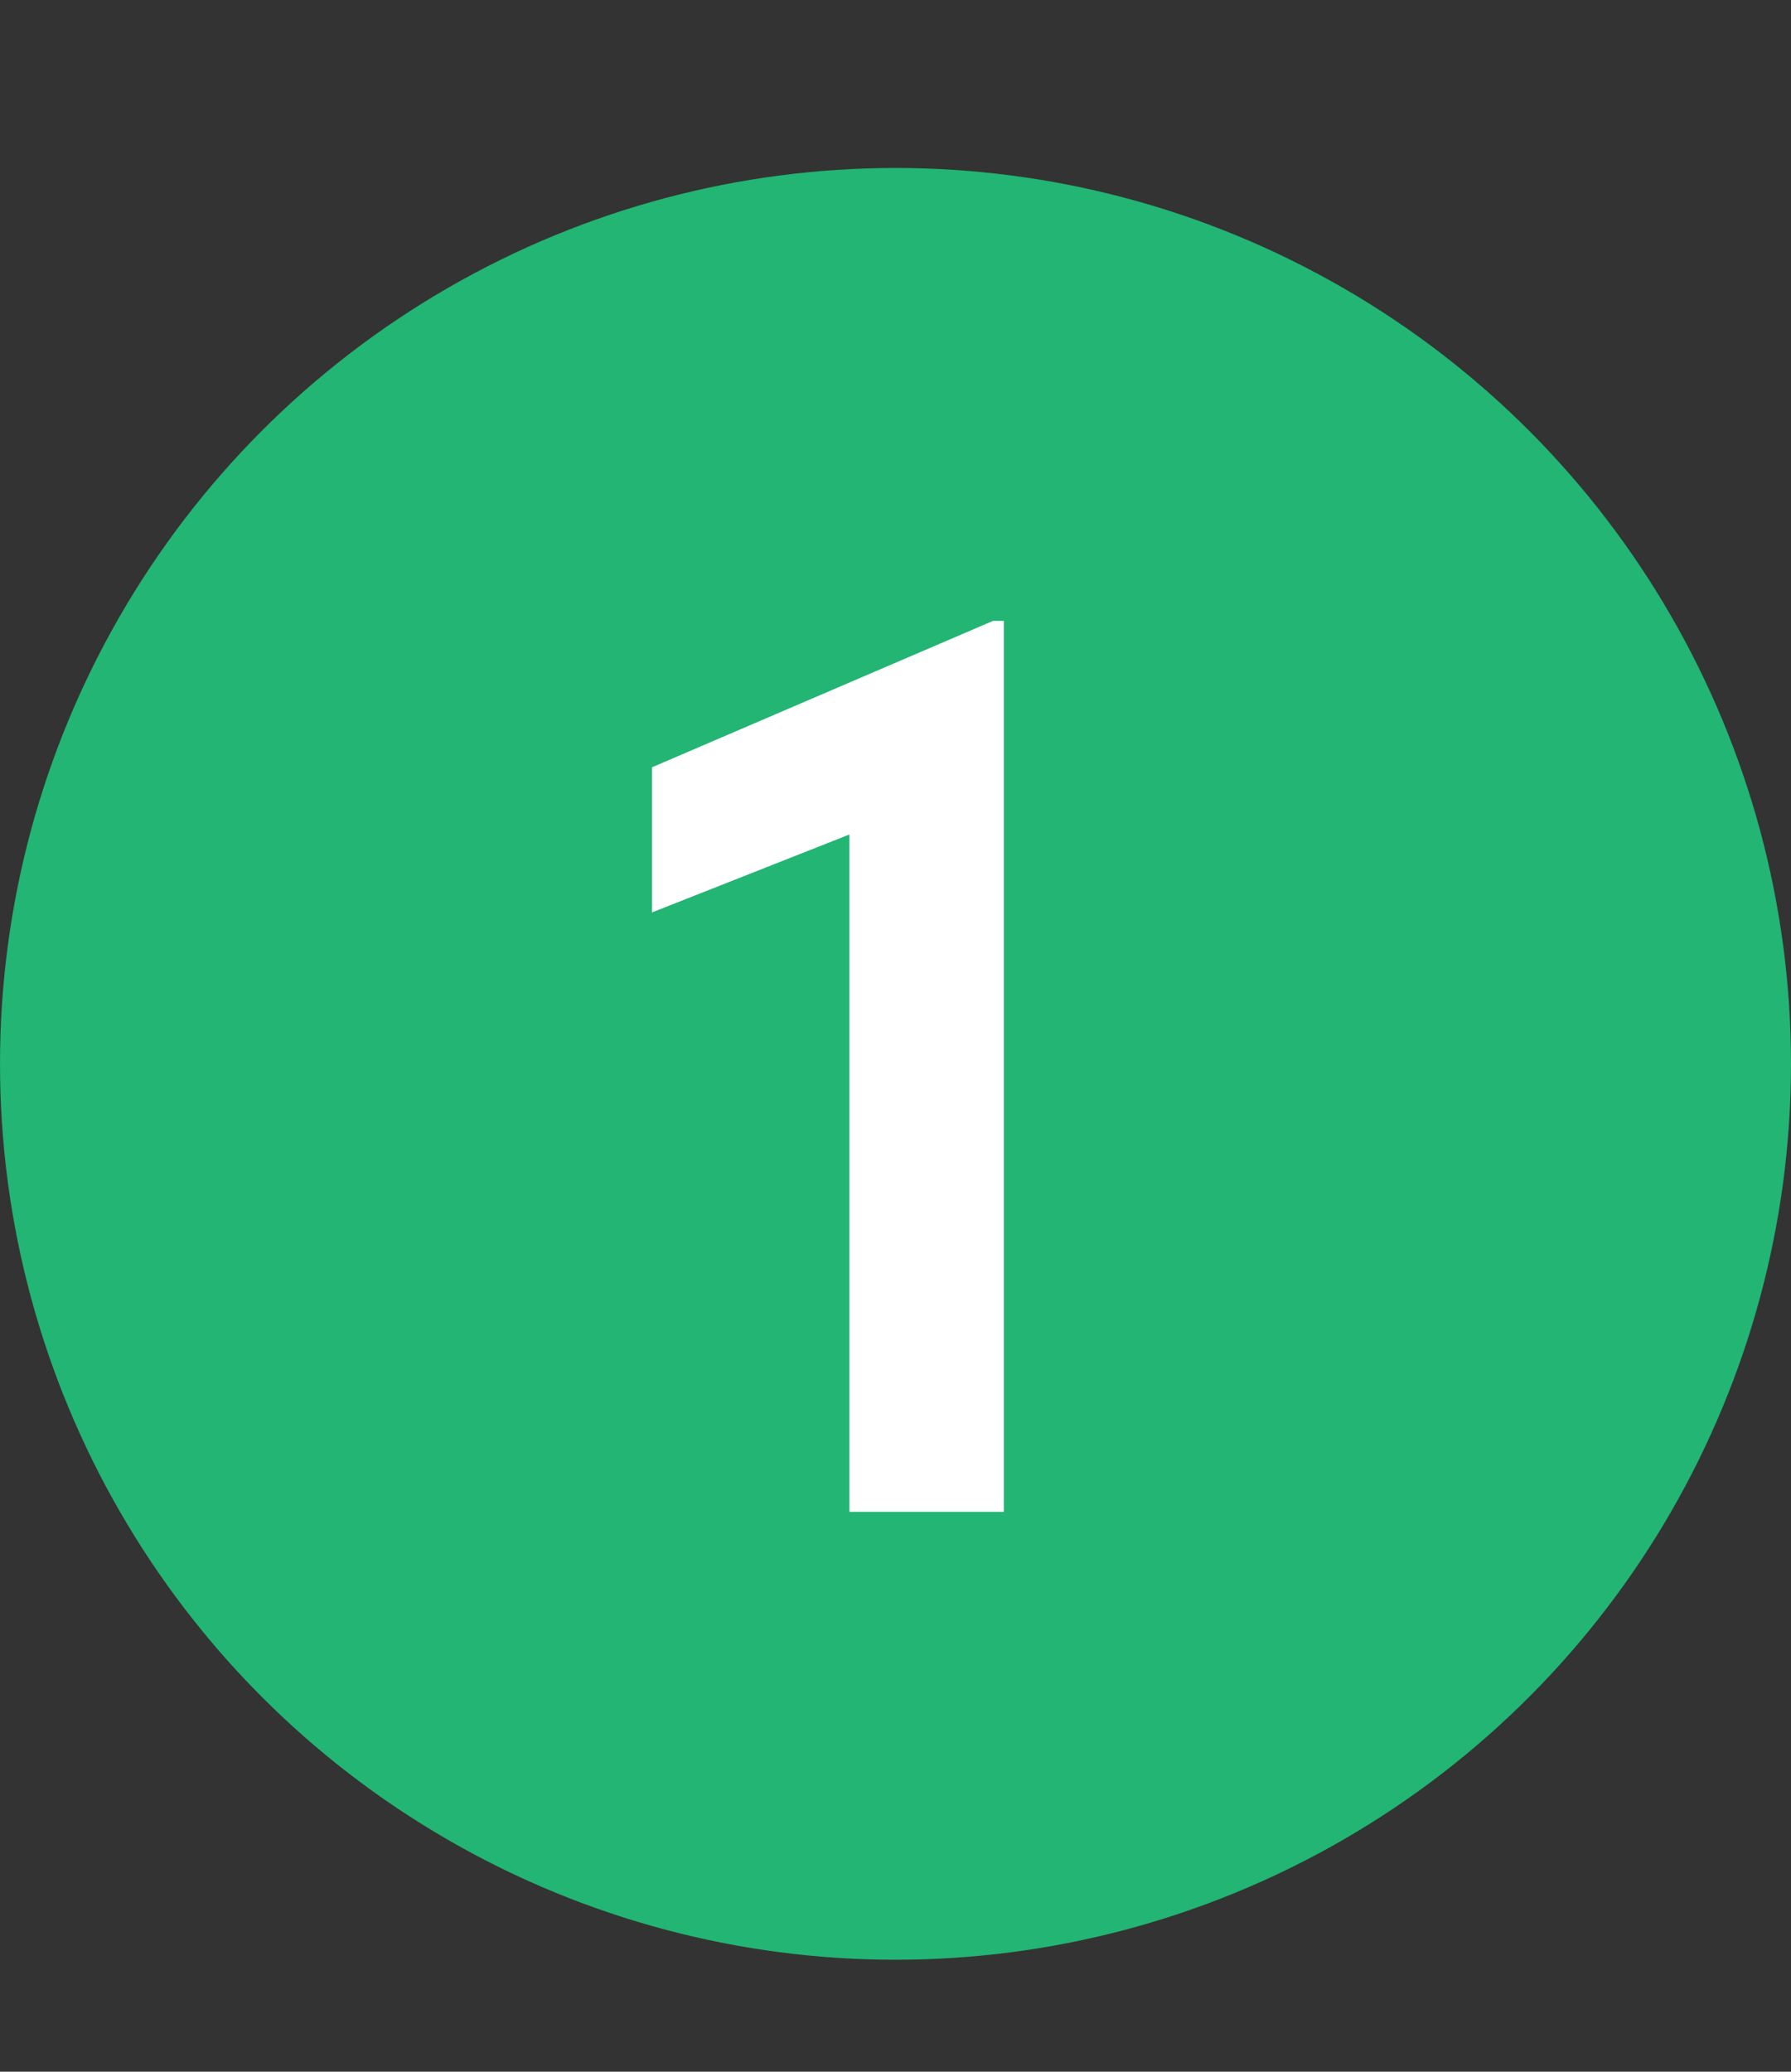 <svg width="32" height="37" viewBox="0 0 32 37" fill="none" xmlns="http://www.w3.org/2000/svg">
<rect x="0" y="0" width="32" height="37" fill="#333333" stroke="none"/>
<circle cx="16" cy="19" r="16" fill="#22B573"/>
<path d="M11.648 13.704L17.744 11.088H17.936V27H15.176V14.904L11.648 16.296V13.704Z" fill="white"/>
</svg>
